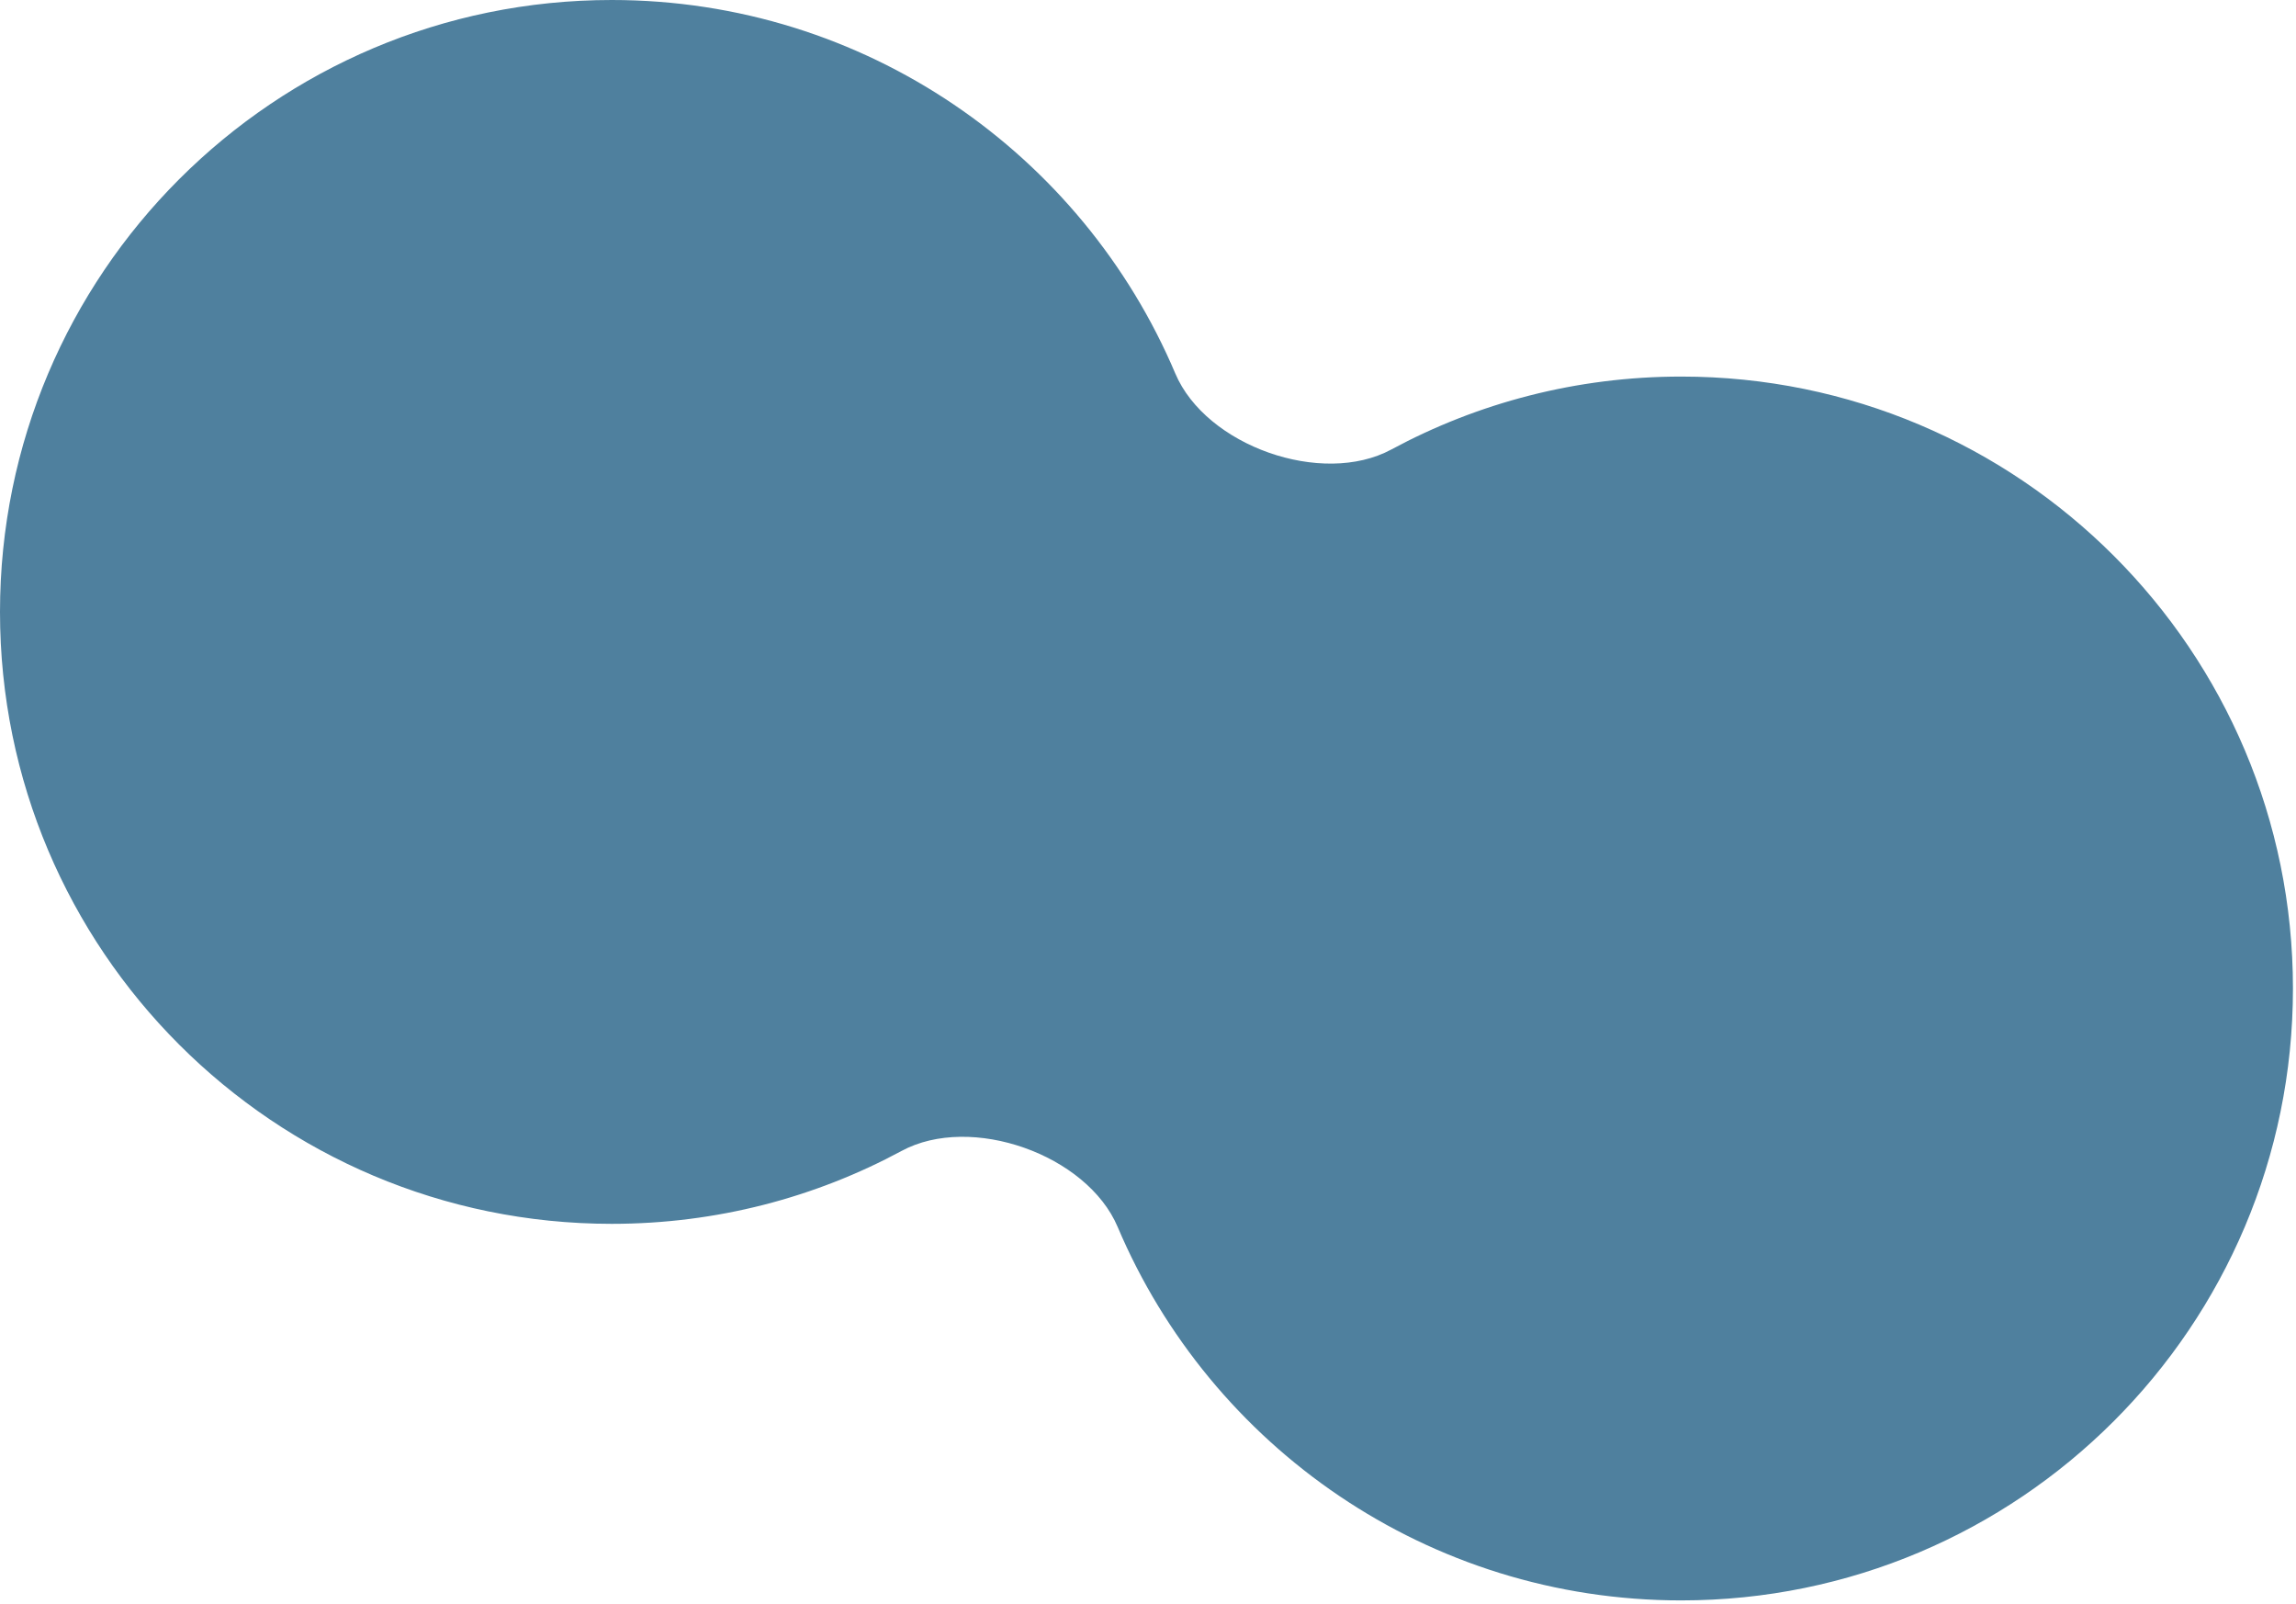 <?xml version="1.0" encoding="UTF-8"?> <svg xmlns="http://www.w3.org/2000/svg" width="262" height="183" viewBox="0 0 262 183" fill="none"><path fill-rule="evenodd" clip-rule="evenodd" d="M127.54 139.971C124.036 131.7 110.796 127.028 102.889 131.291C93.044 136.6 81.777 139.613 69.806 139.613C31.253 139.613 0 108.36 0 69.806C0 31.253 31.253 0 69.806 0C98.708 0 123.507 17.564 134.112 42.599C137.616 50.87 150.857 55.543 158.763 51.28C168.609 45.971 179.876 42.958 191.846 42.958C230.399 42.958 261.652 74.211 261.652 112.764C261.652 151.317 230.399 182.571 191.846 182.571C162.945 182.571 138.146 165.007 127.54 139.971Z" fill="#4F809E"></path></svg> 